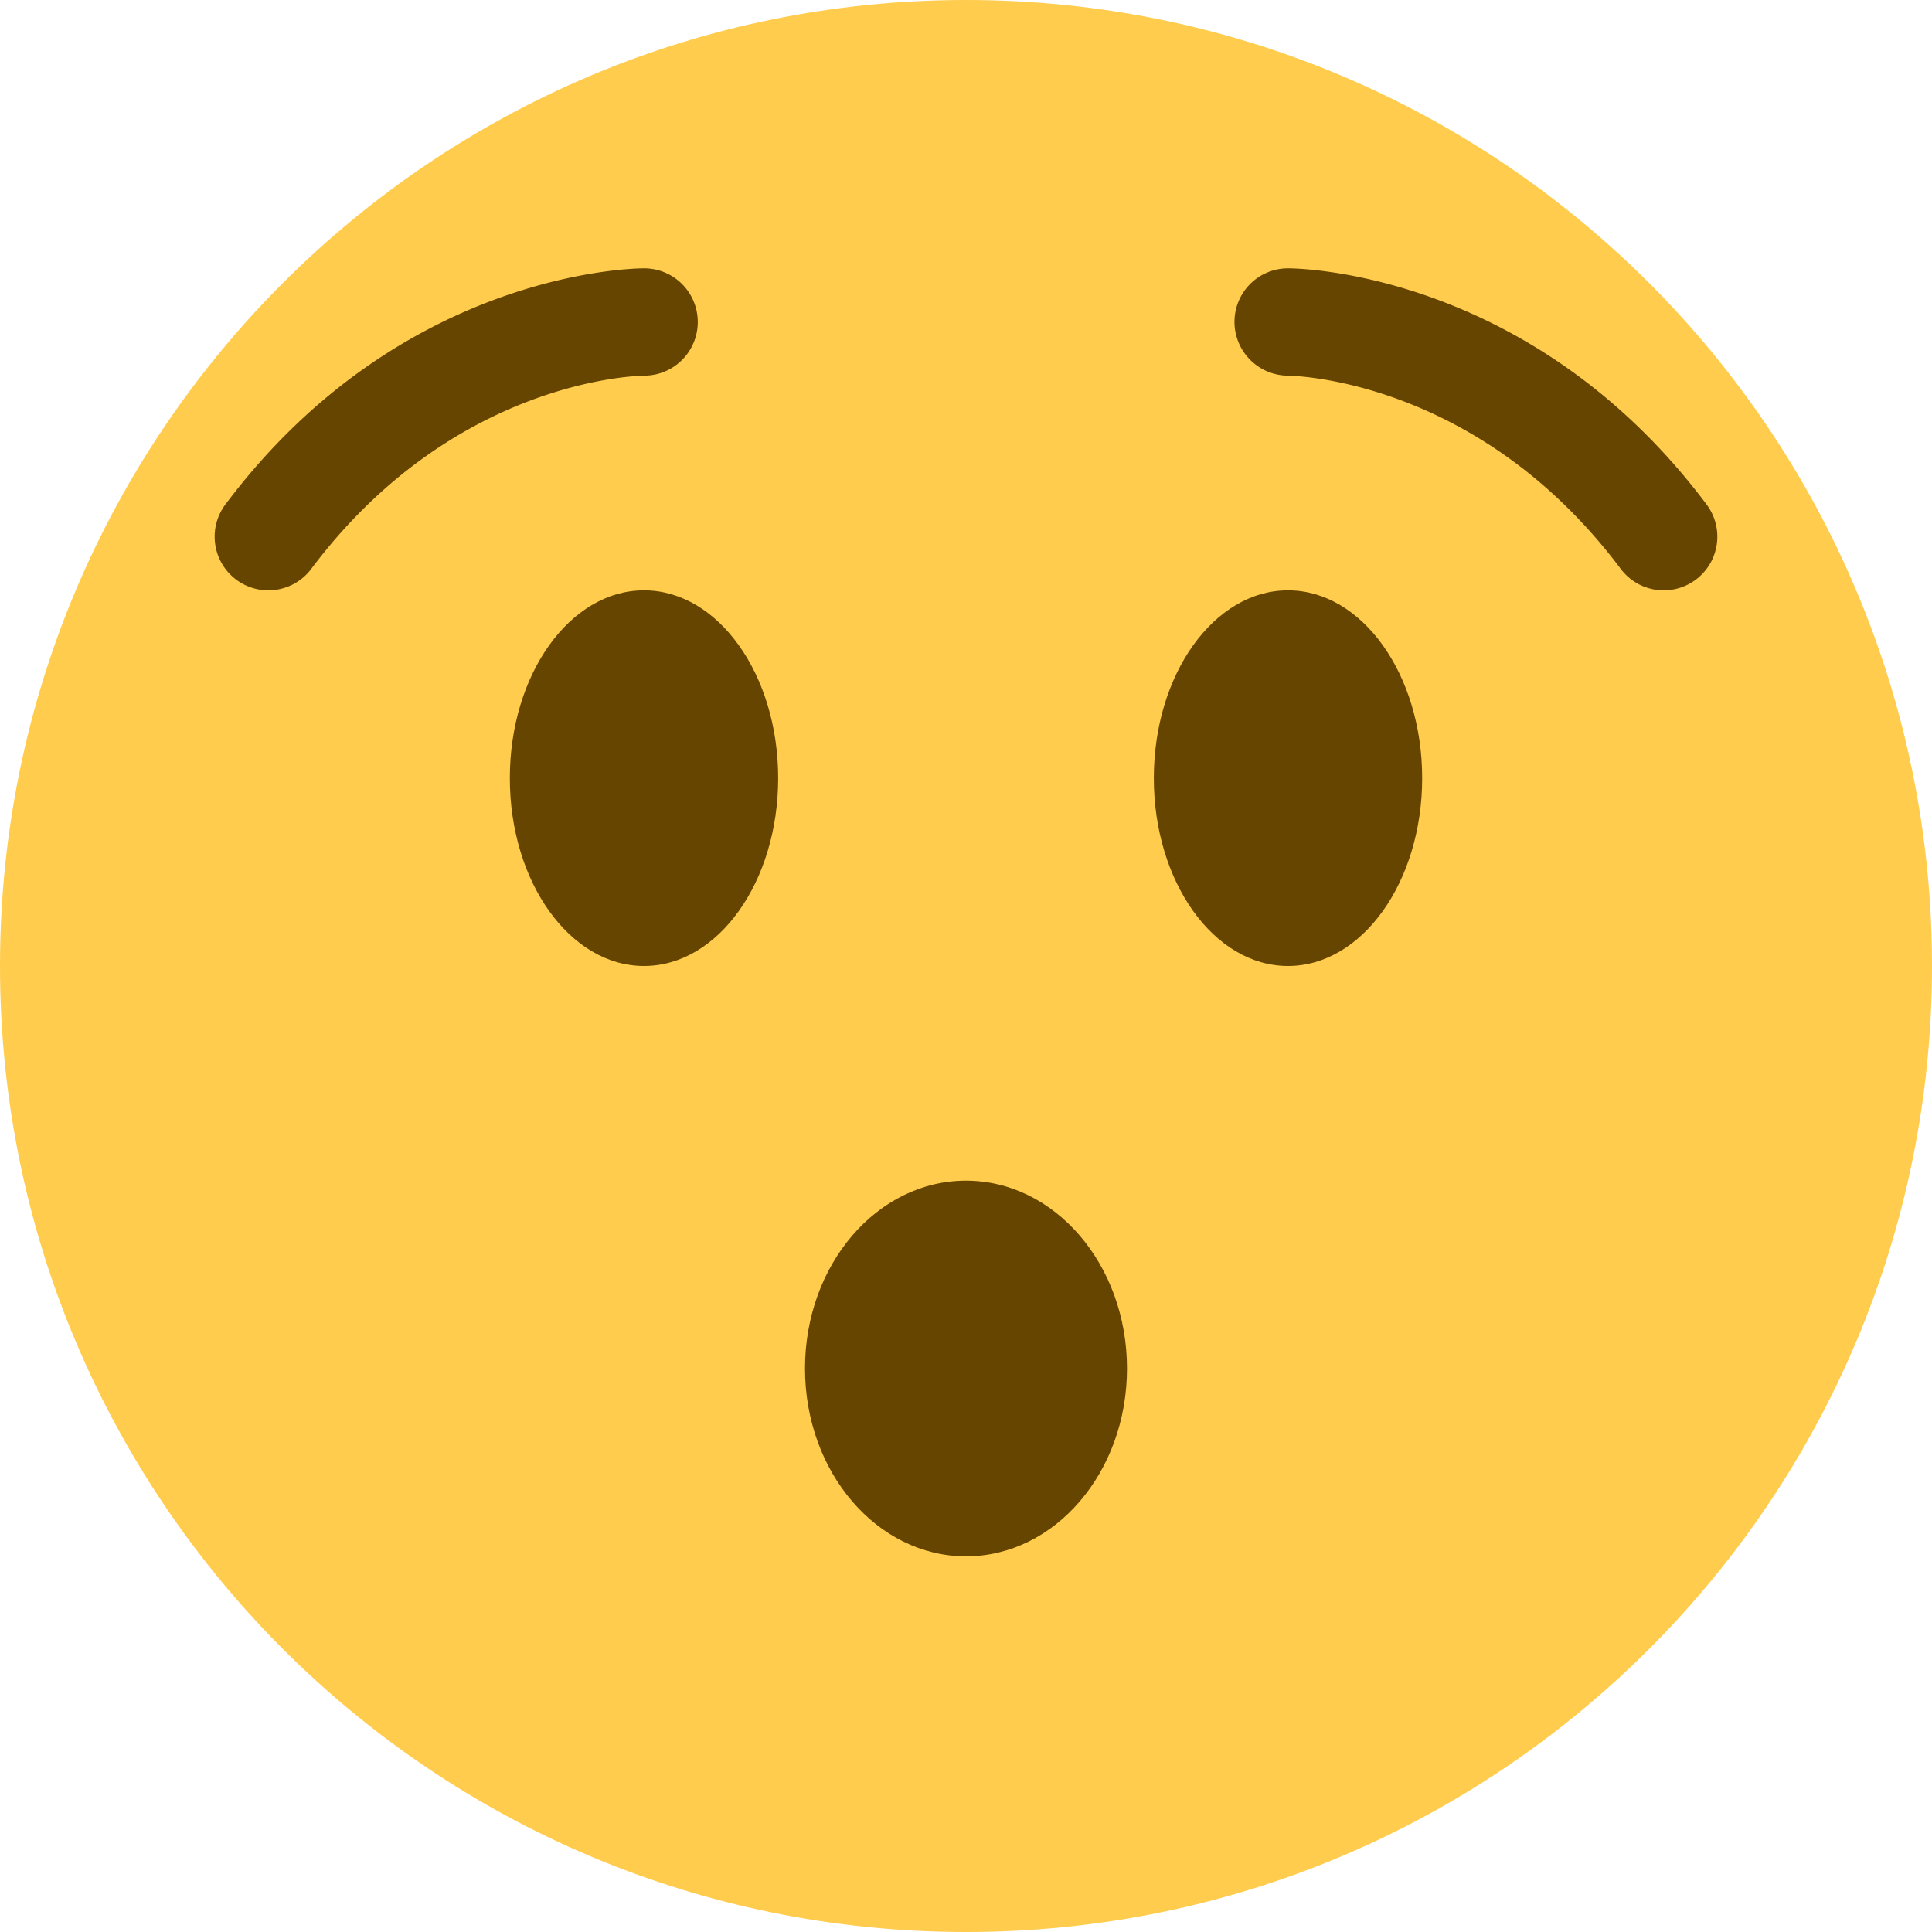 <?xml version="1.0" encoding="utf-8"?><!-- Uploaded to: SVG Repo, www.svgrepo.com, Generator: SVG Repo Mixer Tools -->
<svg width="800px" height="800px" viewBox="0 0 36 36" xmlns="http://www.w3.org/2000/svg" xmlns:xlink="http://www.w3.org/1999/xlink" aria-hidden="true" role="img" class="iconify iconify--twemoji" preserveAspectRatio="xMidYMid meet"><path fill="#FFCC4D" d="M36 18c0 9.941-8.059 18-18 18S0 27.941 0 18S8.059 0 18 0s18 8.059 18 18"></path><ellipse fill="#664500" cx="18" cy="25.5" rx="3" ry="3.5"></ellipse><path fill="#664500" d="M31.001 11a.998.998 0 0 1-.801-.4c-2.64-3.521-6.061-3.598-6.206-3.6a1.002 1.002 0 0 1-.991-1.005A.997.997 0 0 1 24 5c.184 0 4.537.05 7.8 4.4a1 1 0 0 1-.799 1.6zM4.999 11A1 1 0 0 1 4.2 9.4C7.462 5.05 11.816 5 12 5a1 1 0 0 1 .004 2c-.155.002-3.568.086-6.204 3.6a.998.998 0 0 1-.801.4z"></path><ellipse fill="#664500" cx="12" cy="14.5" rx="2.5" ry="3.5"></ellipse><ellipse fill="#664500" cx="24" cy="14.5" rx="2.5" ry="3.5"></ellipse></svg>